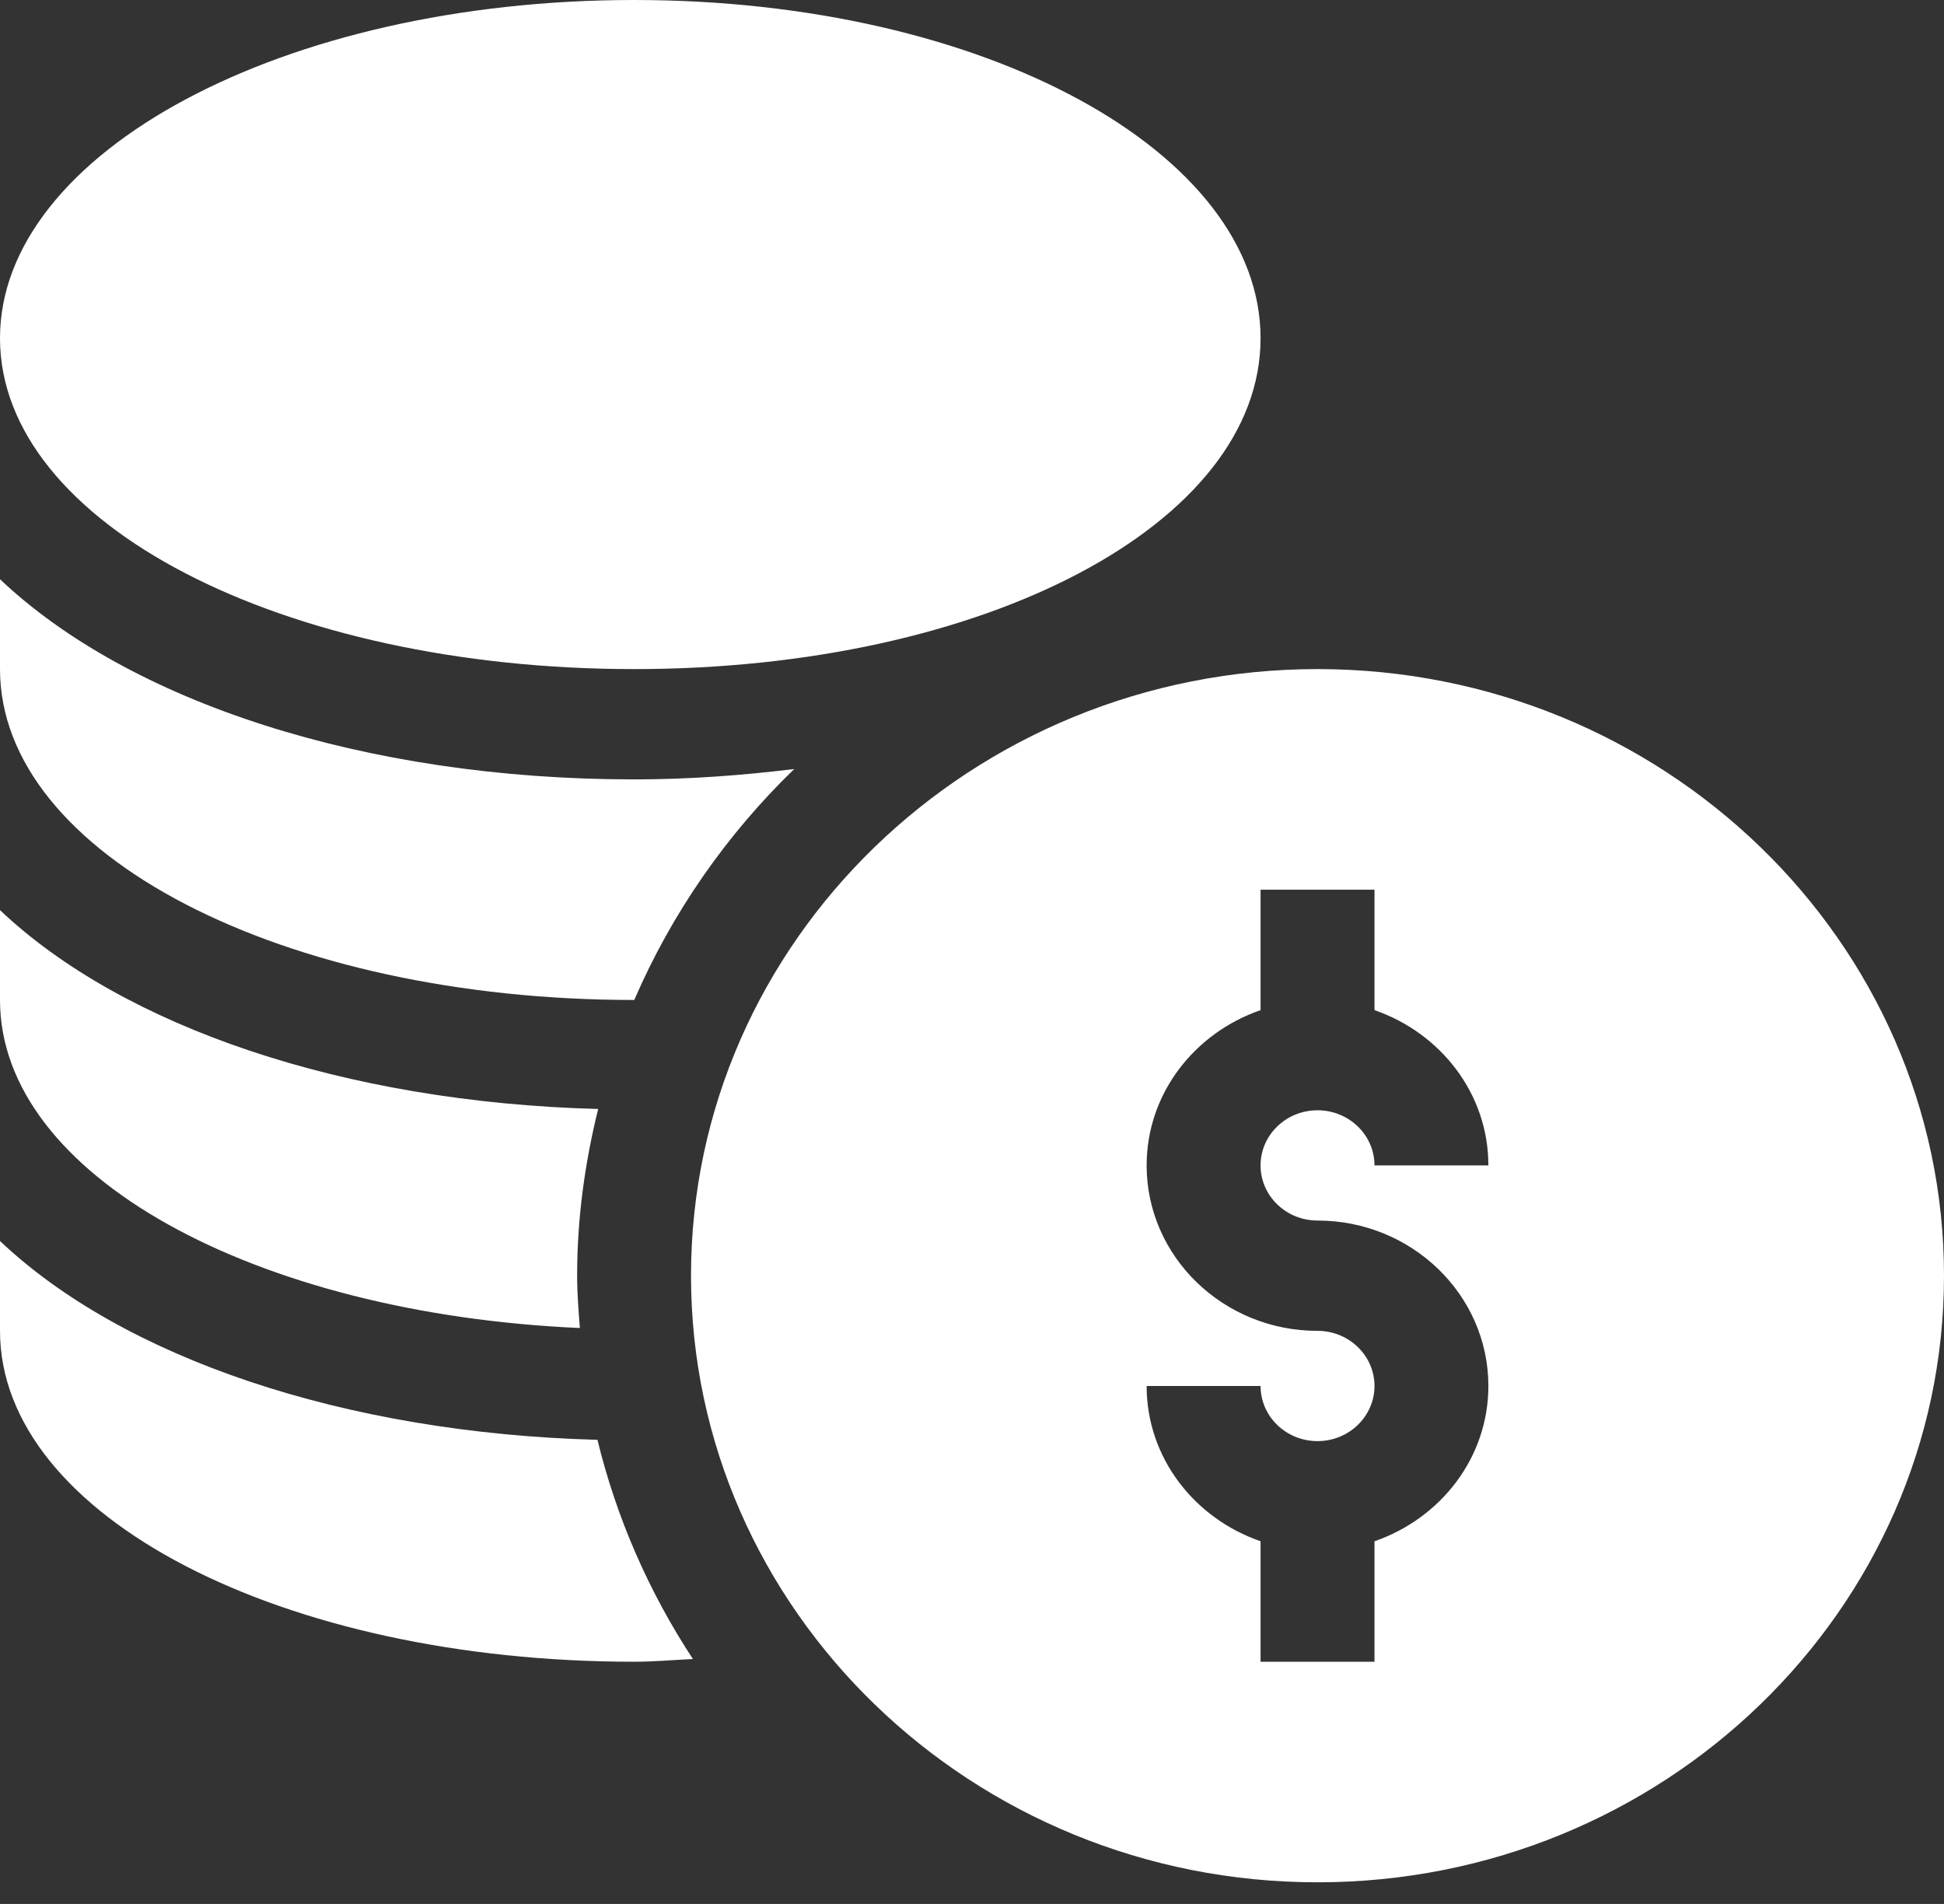<svg width="48" height="47" viewBox="0 0 48 47" fill="none" xmlns="http://www.w3.org/2000/svg">
<rect x="0" y="0" width="48" height="47" fill="#333333" stroke="none"/>
<path d="M32.531 16.517C24.002 16.517 17.062 23.235 17.062 31.492C17.062 39.748 24.002 46.466 32.531 46.466C41.061 46.466 48 39.748 48 31.492C48 23.235 41.061 16.517 32.531 16.517ZM32.531 30.13C34.858 30.13 36.75 31.962 36.75 34.214C36.75 35.987 35.571 37.483 33.938 38.047V41.021H31.125V38.047C29.492 37.483 28.312 35.987 28.312 34.214H31.125C31.125 34.965 31.755 35.575 32.531 35.575C33.307 35.575 33.938 34.965 33.938 34.214C33.938 33.463 33.307 32.853 32.531 32.853C30.205 32.853 28.312 31.021 28.312 28.769C28.312 26.997 29.492 25.5 31.125 24.936V21.962H33.938V24.936C35.571 25.5 36.75 26.997 36.75 28.769H33.938C33.938 28.018 33.307 27.408 32.531 27.408C31.755 27.408 31.125 28.018 31.125 28.769C31.125 29.52 31.755 30.13 32.531 30.13ZM15.656 16.517C24.33 16.517 31.125 12.929 31.125 8.349C31.125 3.77 24.33 0 15.656 0C6.982 0 0 3.77 0 8.349C0 12.929 6.982 16.517 15.656 16.517ZM0 30.635V32.853C0 37.433 6.982 41.021 15.656 41.021C16.148 41.021 16.625 40.977 17.109 40.954C16.016 39.291 15.219 37.462 14.752 35.543C8.48 35.375 3.034 33.509 0 30.635ZM14.318 32.783C14.285 32.355 14.25 31.928 14.25 31.492C14.25 30.072 14.442 28.699 14.77 27.376C8.49 27.211 3.037 25.344 0 22.467V24.685C0 29.022 6.306 32.43 14.318 32.783ZM15.656 24.685L15.661 24.685C16.582 22.554 17.923 20.617 19.61 18.984C18.34 19.139 17.028 19.24 15.656 19.24C8.98 19.24 3.181 17.312 0 14.299V16.517C0 21.097 6.982 24.685 15.656 24.685Z" fill="white"/>
</svg>
